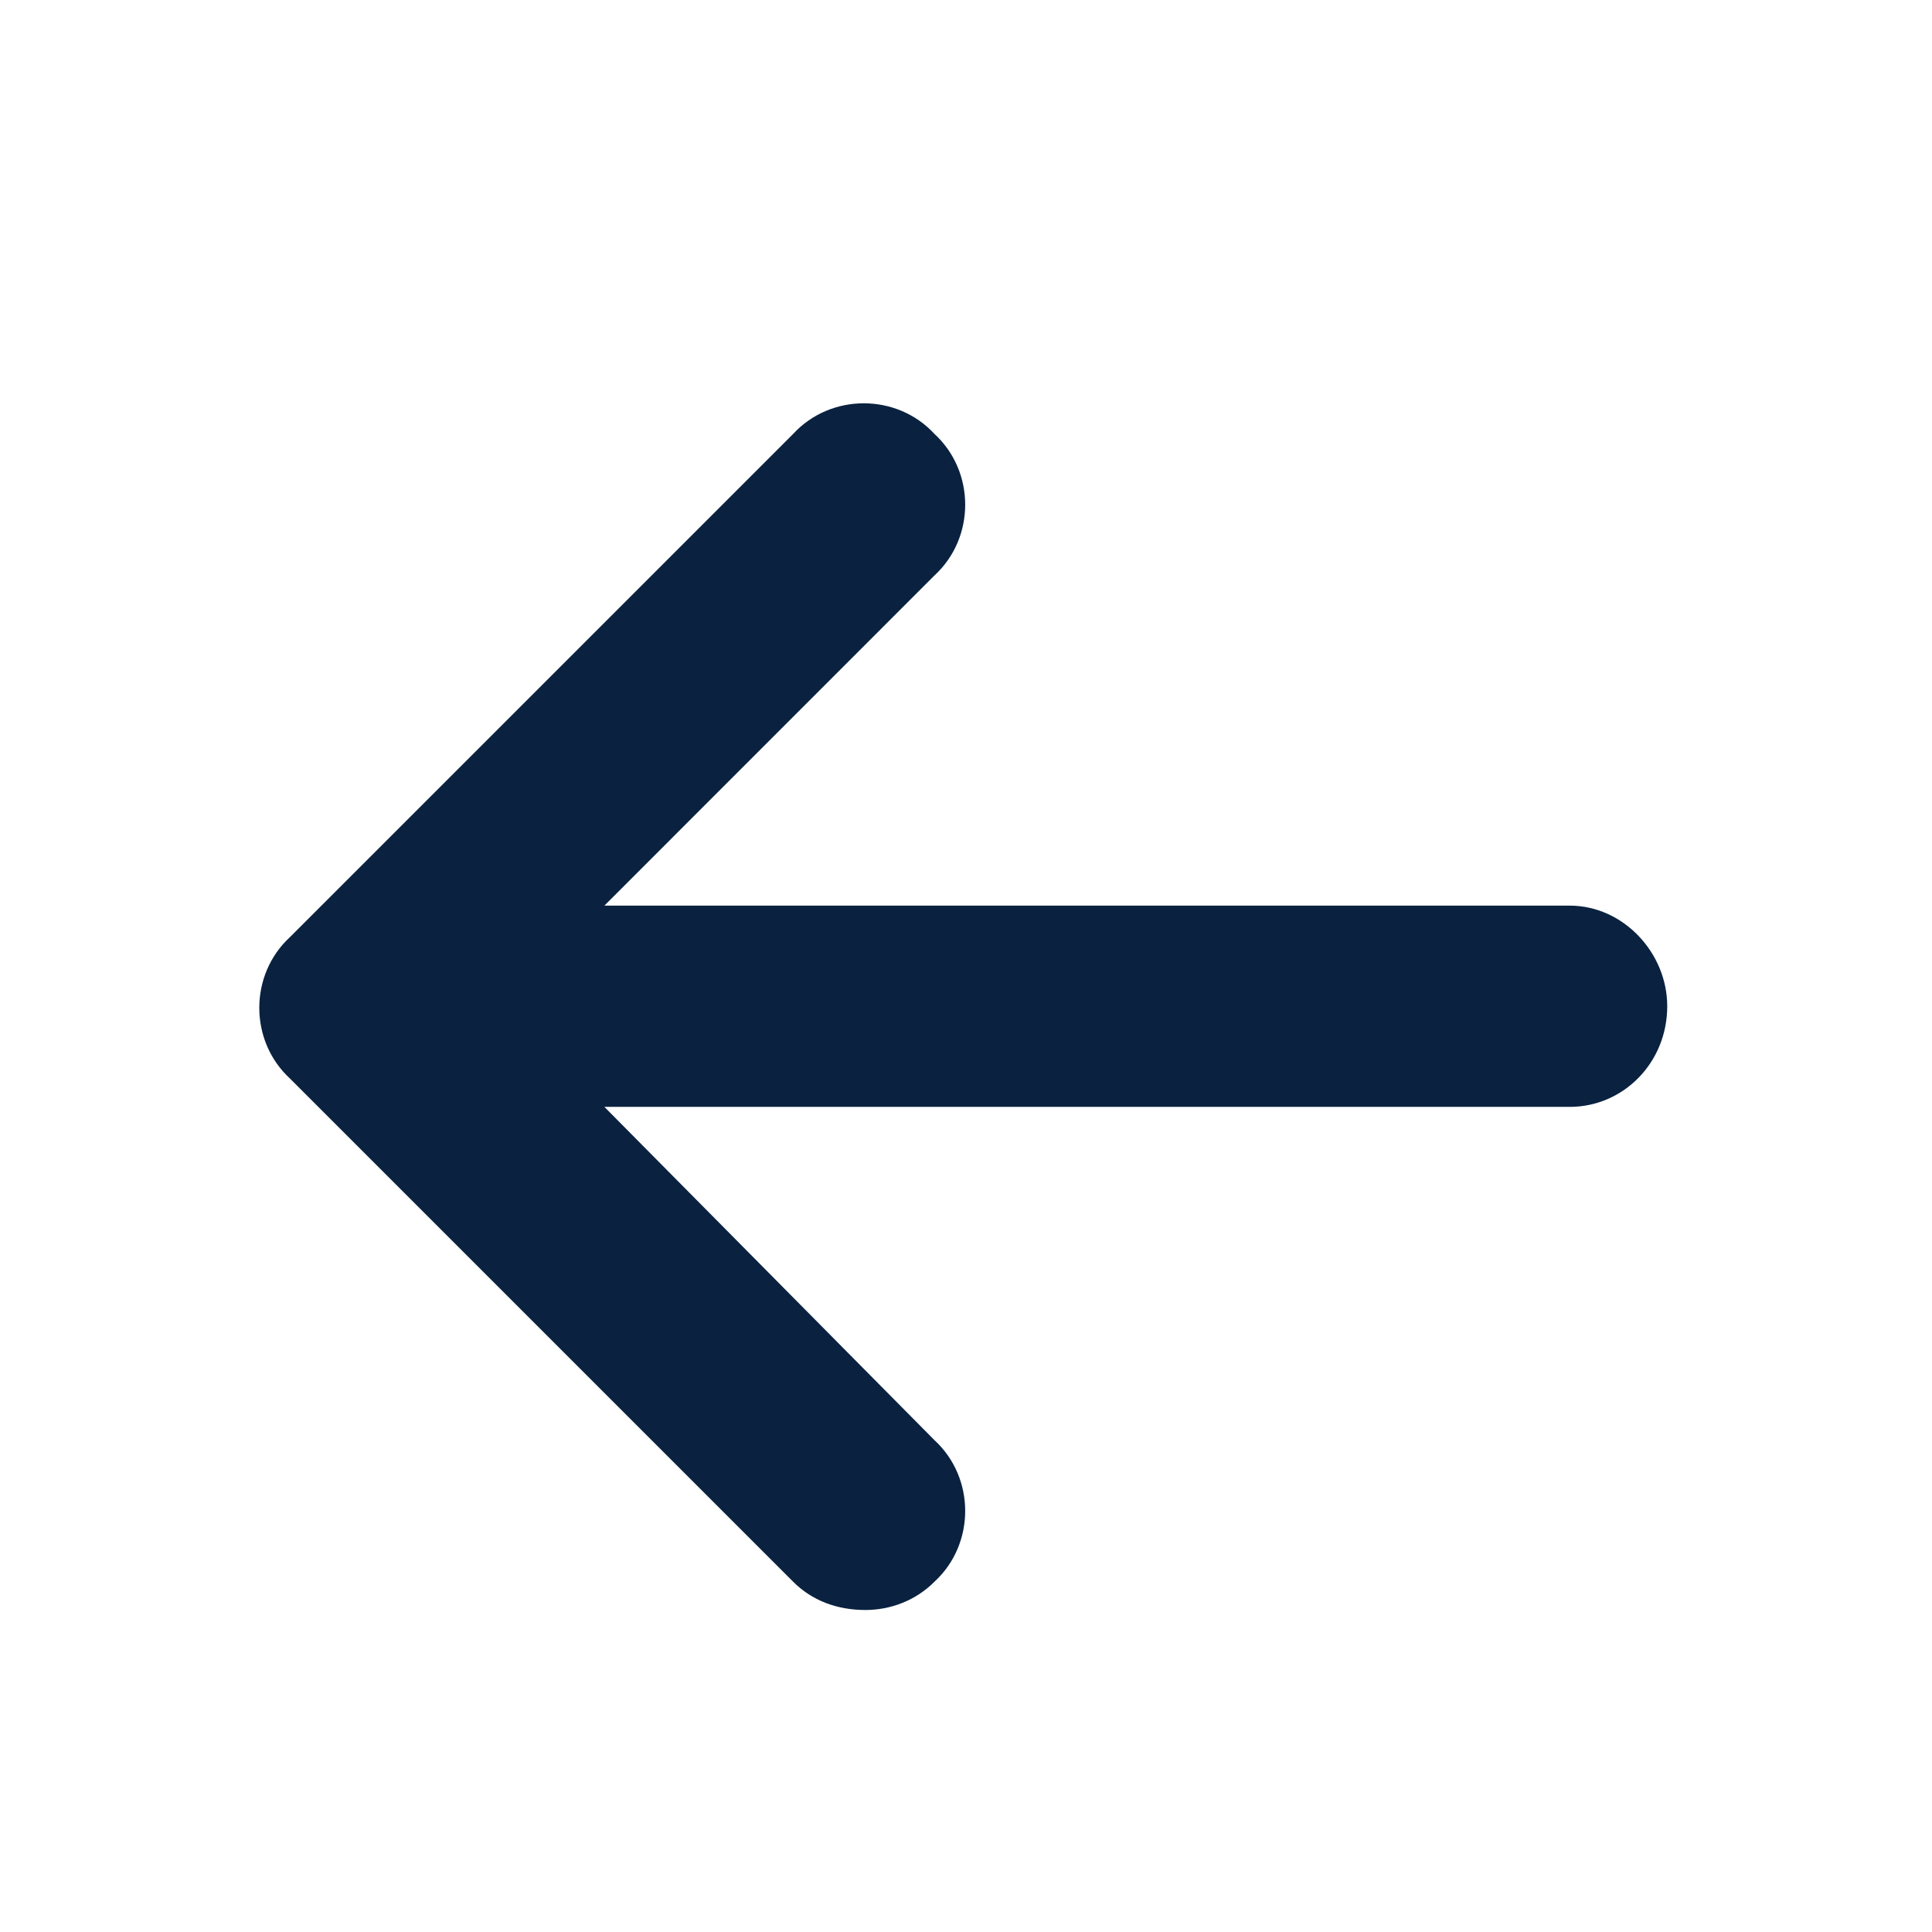 <svg width="24" height="24" viewBox="0 0 24 24" fill="none" xmlns="http://www.w3.org/2000/svg">
<path d="M20.711 12.5C20.711 13.203 20.164 13.75 19.5 13.75H7.508L11.609 17.891C12.117 18.359 12.117 19.18 11.609 19.648C11.375 19.883 11.062 20 10.75 20C10.398 20 10.086 19.883 9.852 19.648L3.602 13.398C3.094 12.93 3.094 12.109 3.602 11.641L9.852 5.391C10.32 4.883 11.141 4.883 11.609 5.391C12.117 5.859 12.117 6.68 11.609 7.148L7.508 11.25H19.5C20.164 11.25 20.711 11.836 20.711 12.5Z" fill="#0A2240"/>
</svg>
